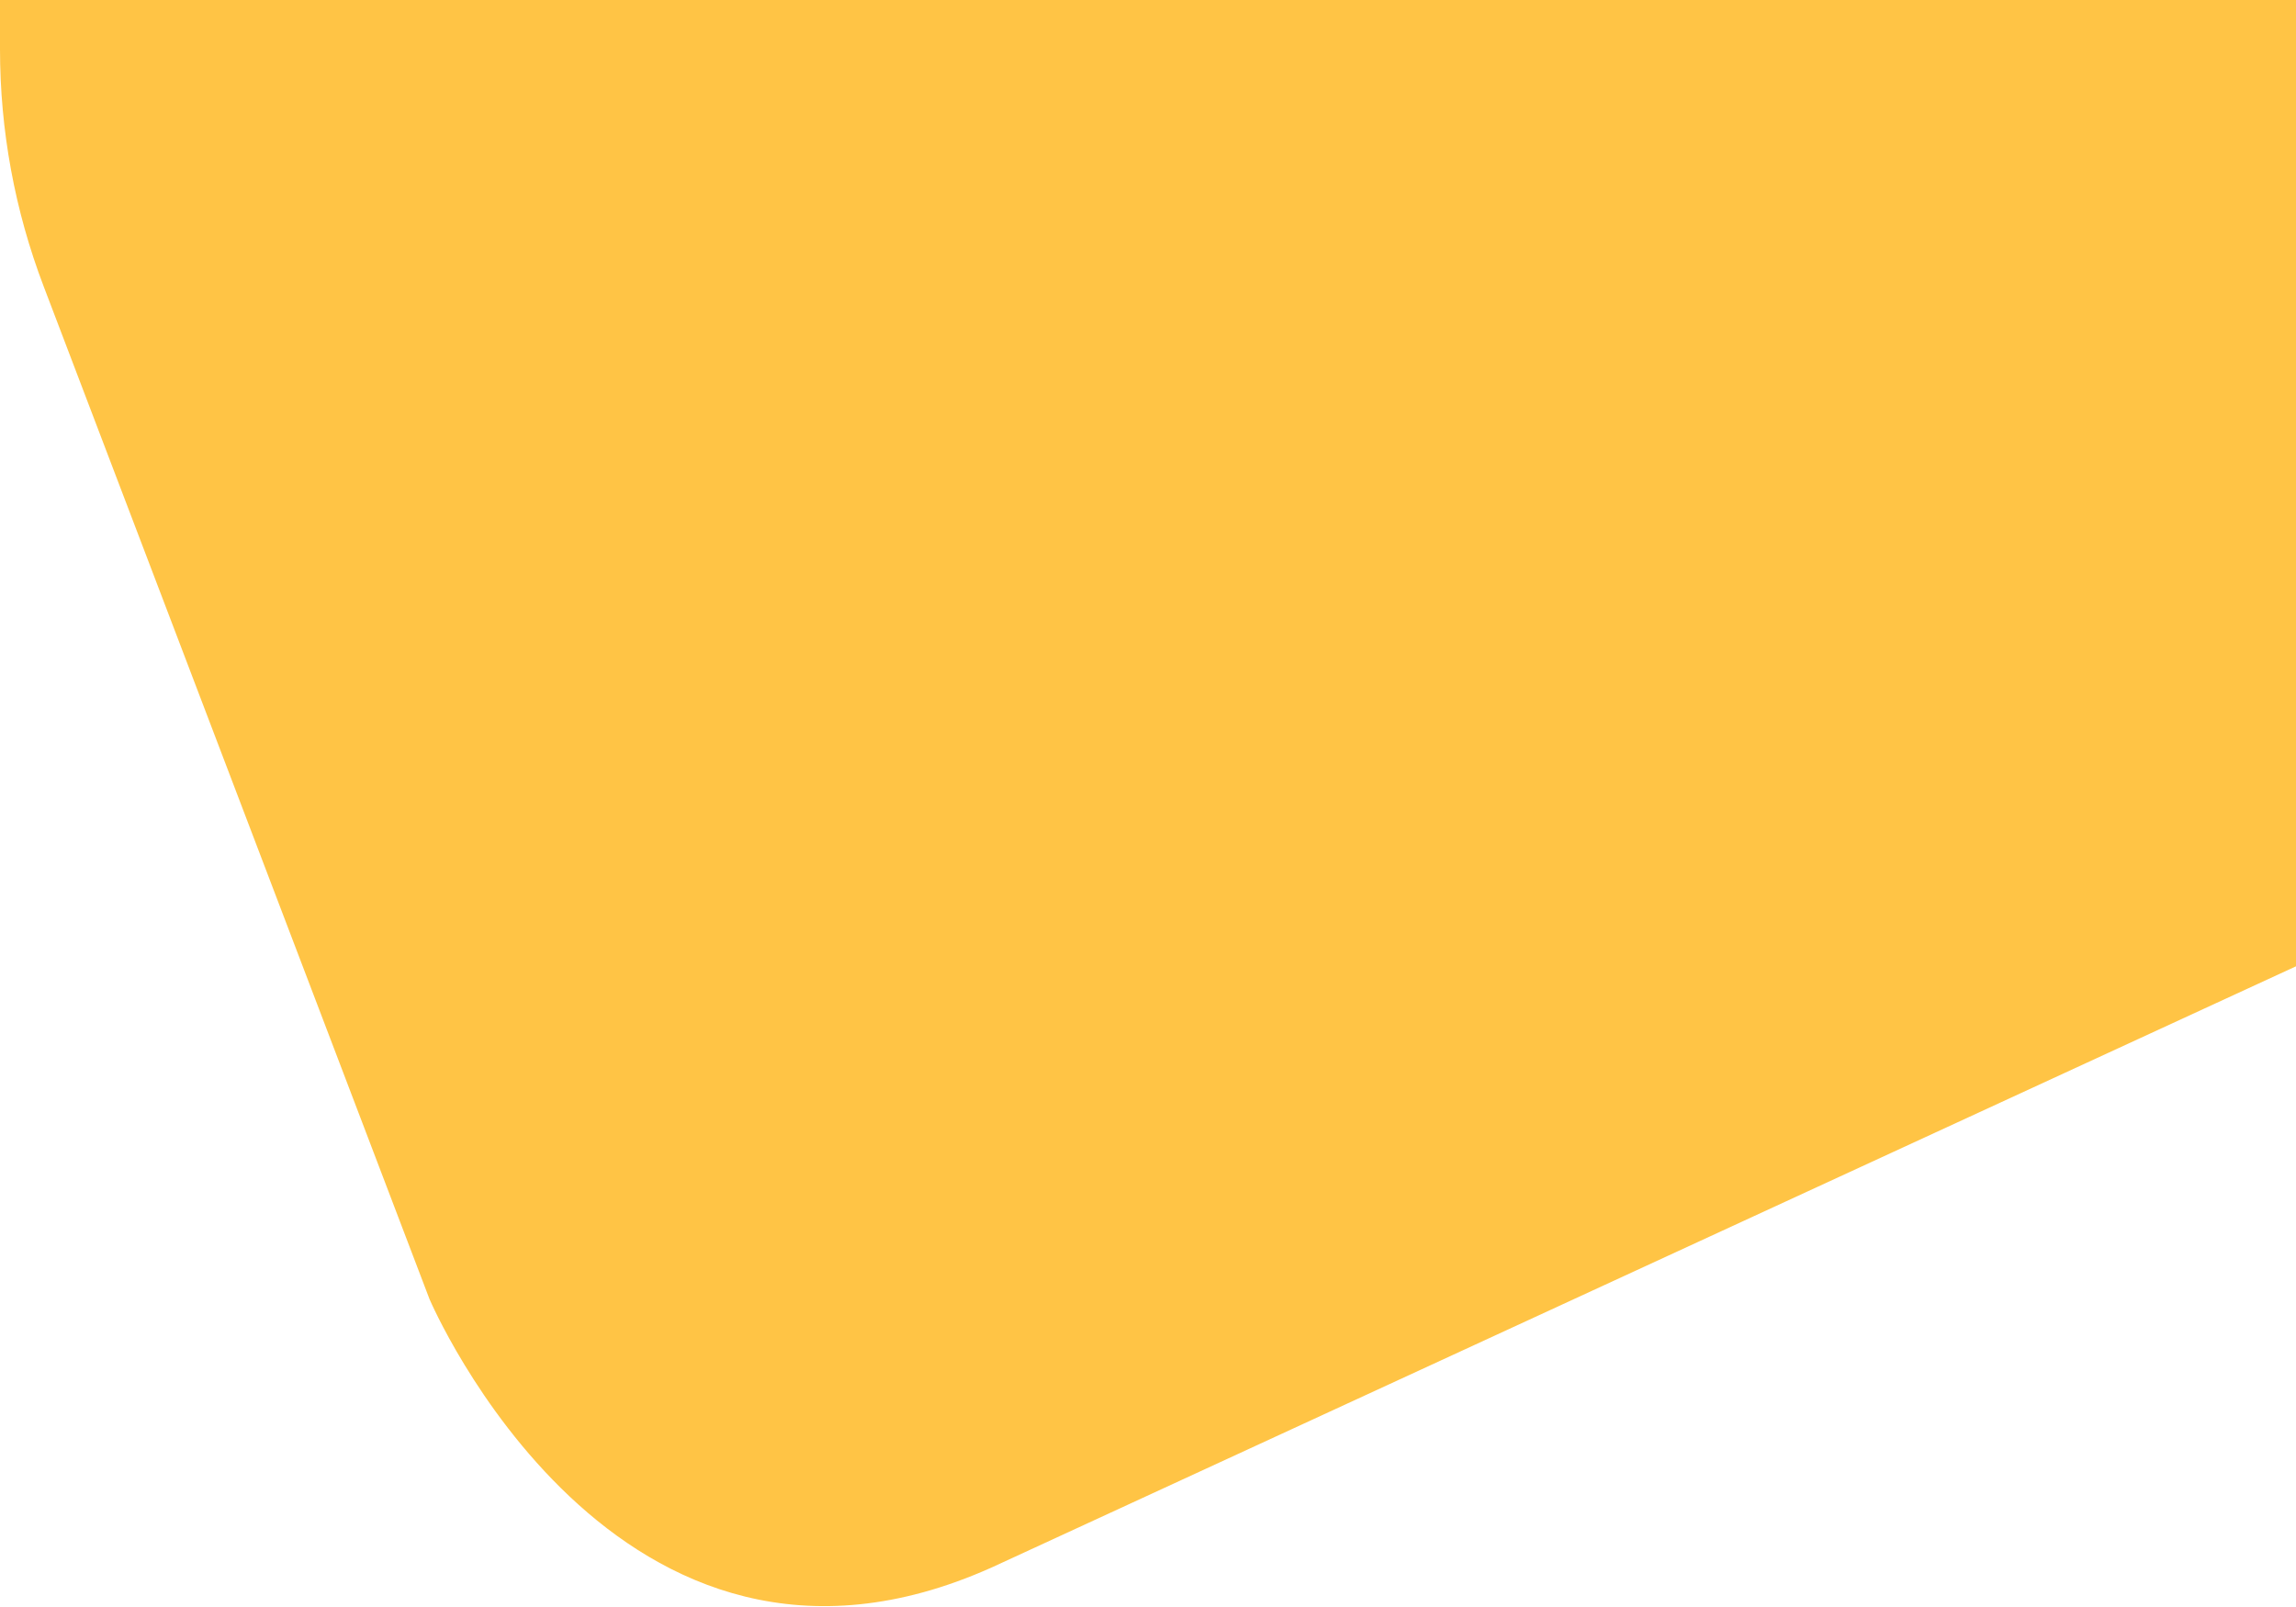 <?xml version="1.0" encoding="UTF-8"?> <svg xmlns="http://www.w3.org/2000/svg" width="1176" height="823" viewBox="0 0 1176 823" fill="none"> <path d="M1176 0H0V25.22C0 66.72 7.57 107.88 22.35 146.66L220 665.5C220 665.5 315.33 889.17 507.83 803L1176 495V0Z" fill="#FFC445"></path> </svg> 